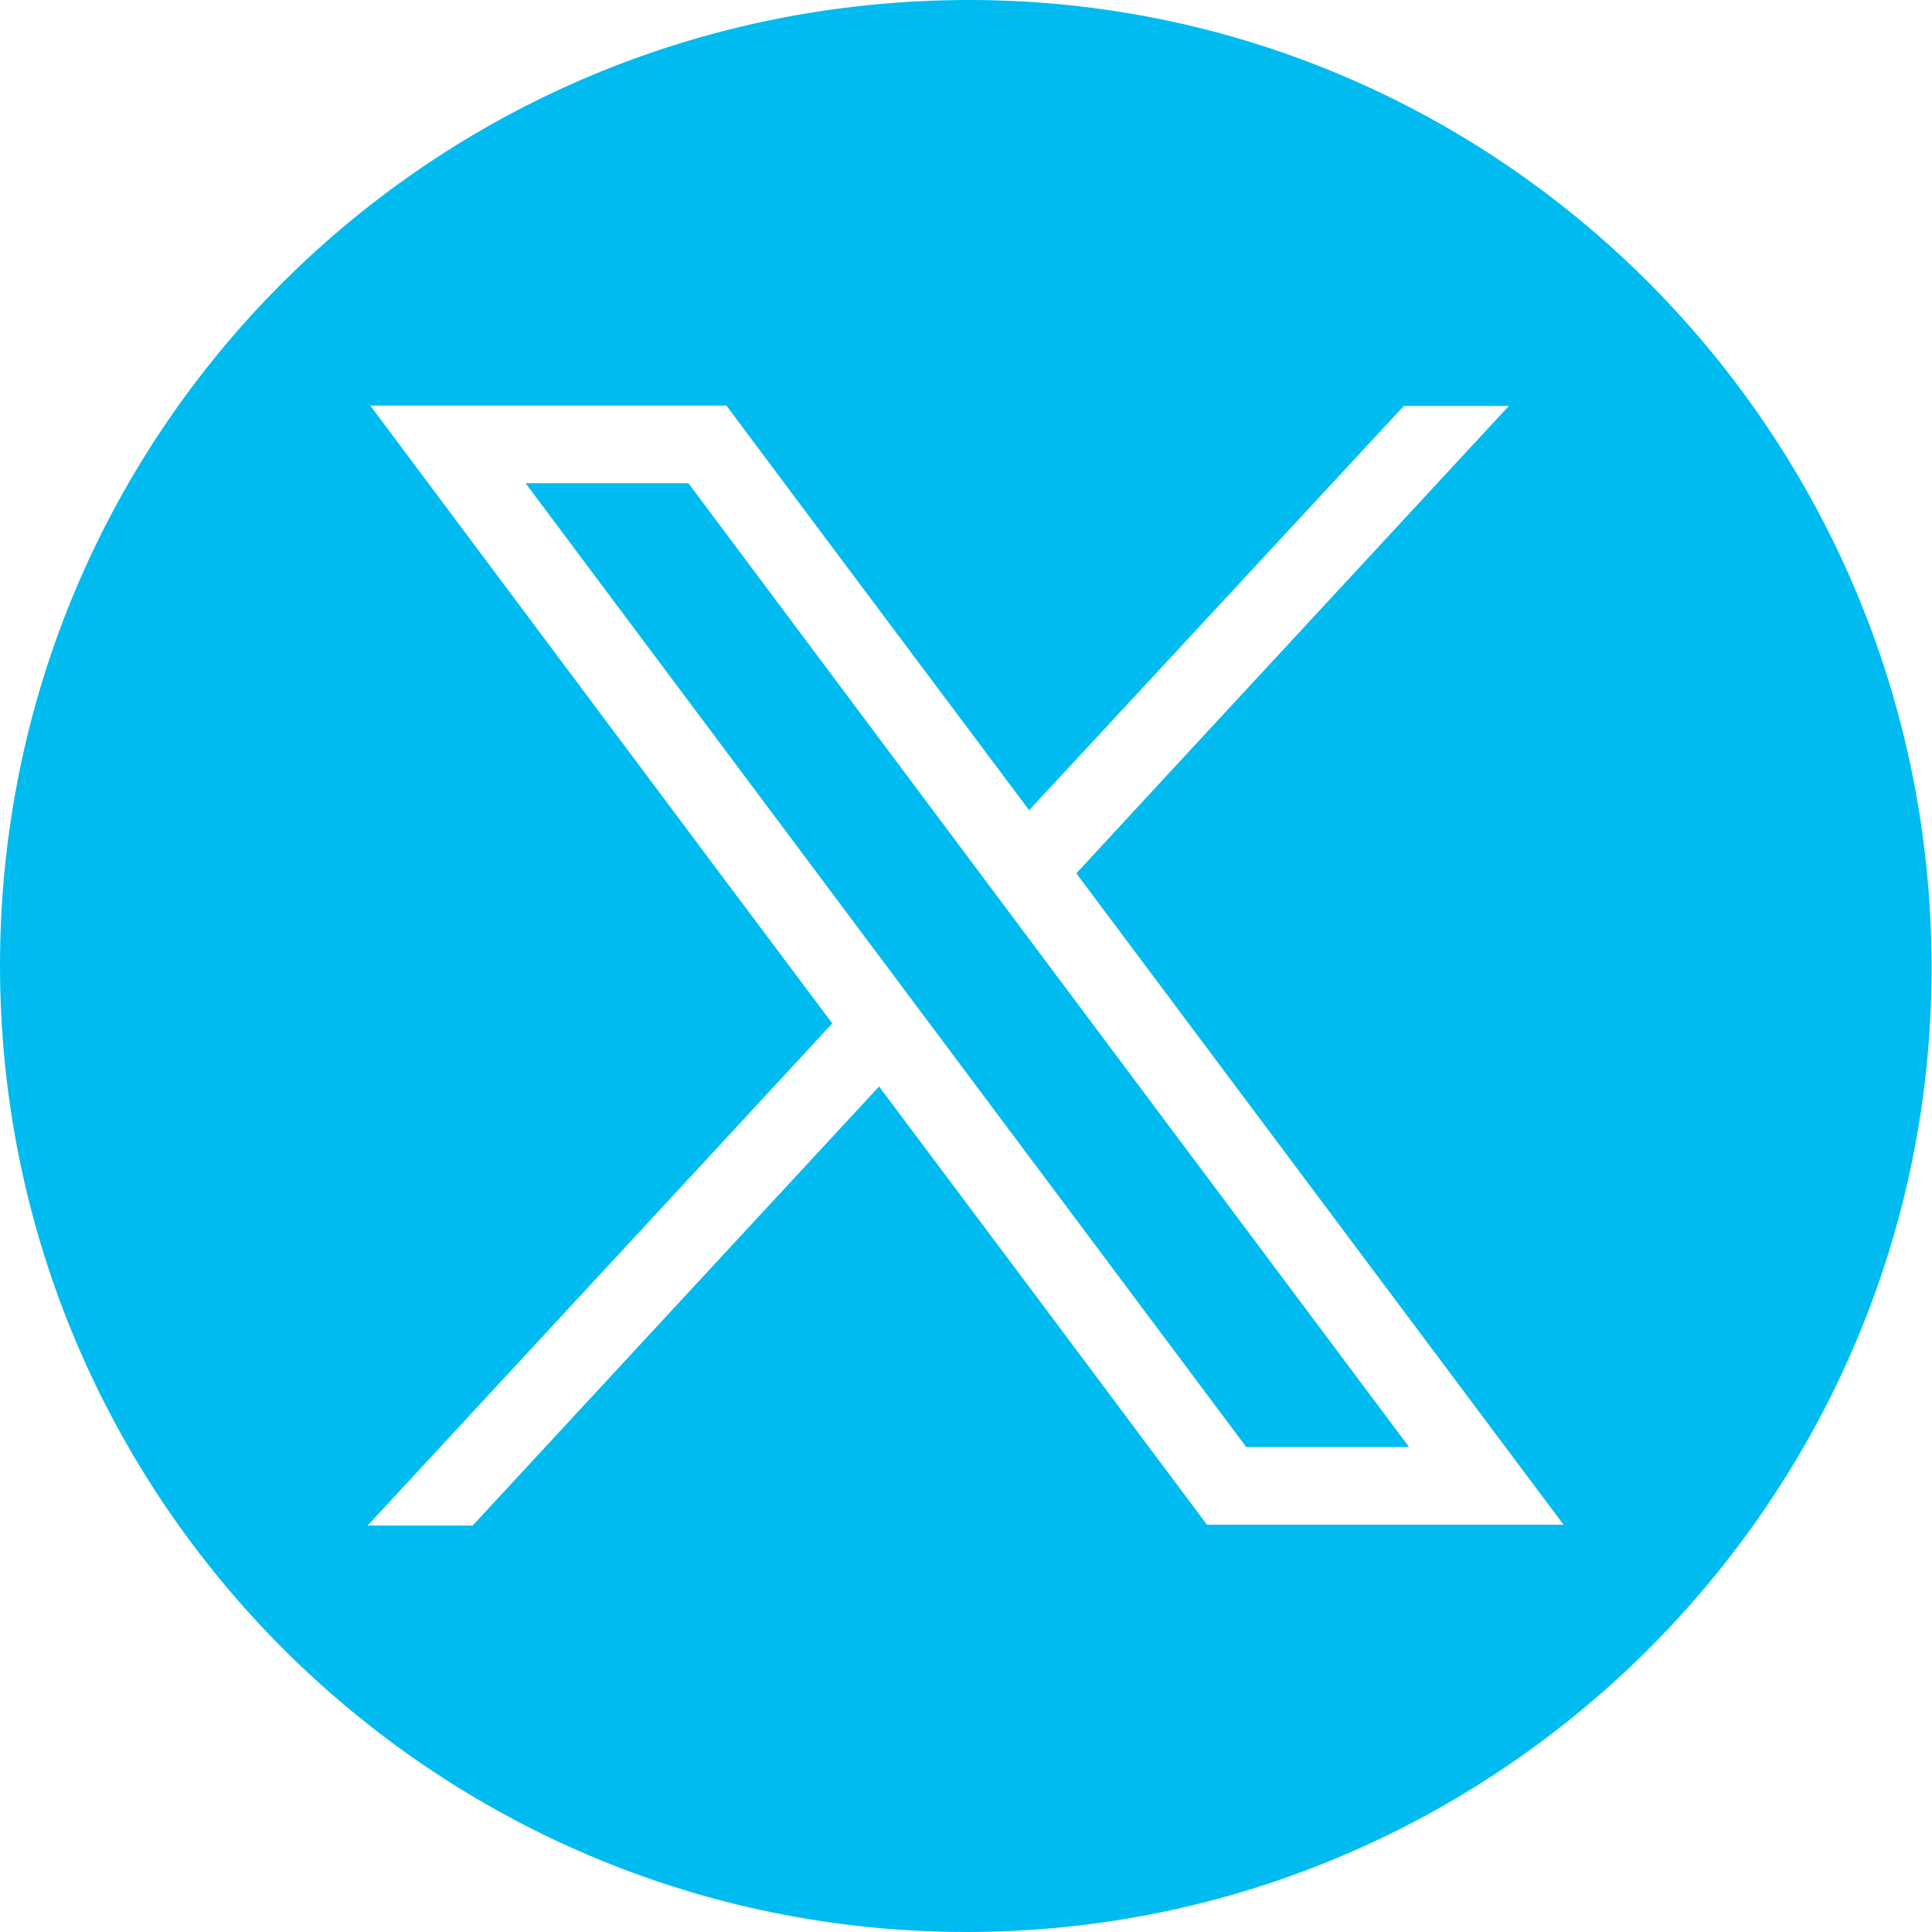 <?xml version="1.0" encoding="UTF-8"?><svg id="a" xmlns="http://www.w3.org/2000/svg" width="43.78" height="43.78" viewBox="0 0 43.78 43.78"><path d="m21.91,43.78C9.81,43.78,0,33.97,0,21.88,0,9.75,9.79,0,21.96,0c12.04,0,21.82,9.83,21.81,21.94,0,12.04-9.83,21.84-21.87,21.84ZM8.39,9.19c3.53,4.72,6.99,9.36,10.47,14-3.51,3.8-6.99,7.55-10.53,11.38h2.38c3.05-3.3,6.12-6.61,9.21-9.95,2.51,3.35,4.99,6.66,7.43,9.93h8.08c-3.71-4.96-7.37-9.85-11.04-14.76,3.26-3.53,6.5-7.02,9.8-10.59h-2.38c-2.82,3.04-5.64,6.09-8.49,9.16-2.31-3.09-4.6-6.14-6.86-9.17h-8.08Z" fill="#00bbf0" stroke-width="0"/><path d="m31.93,32.79h-3.69c-5.42-7.25-10.85-14.51-16.33-21.84h3.69c5.41,7.24,10.84,14.5,16.33,21.84Z" fill="#00bbf0" stroke-width="0"/></svg>